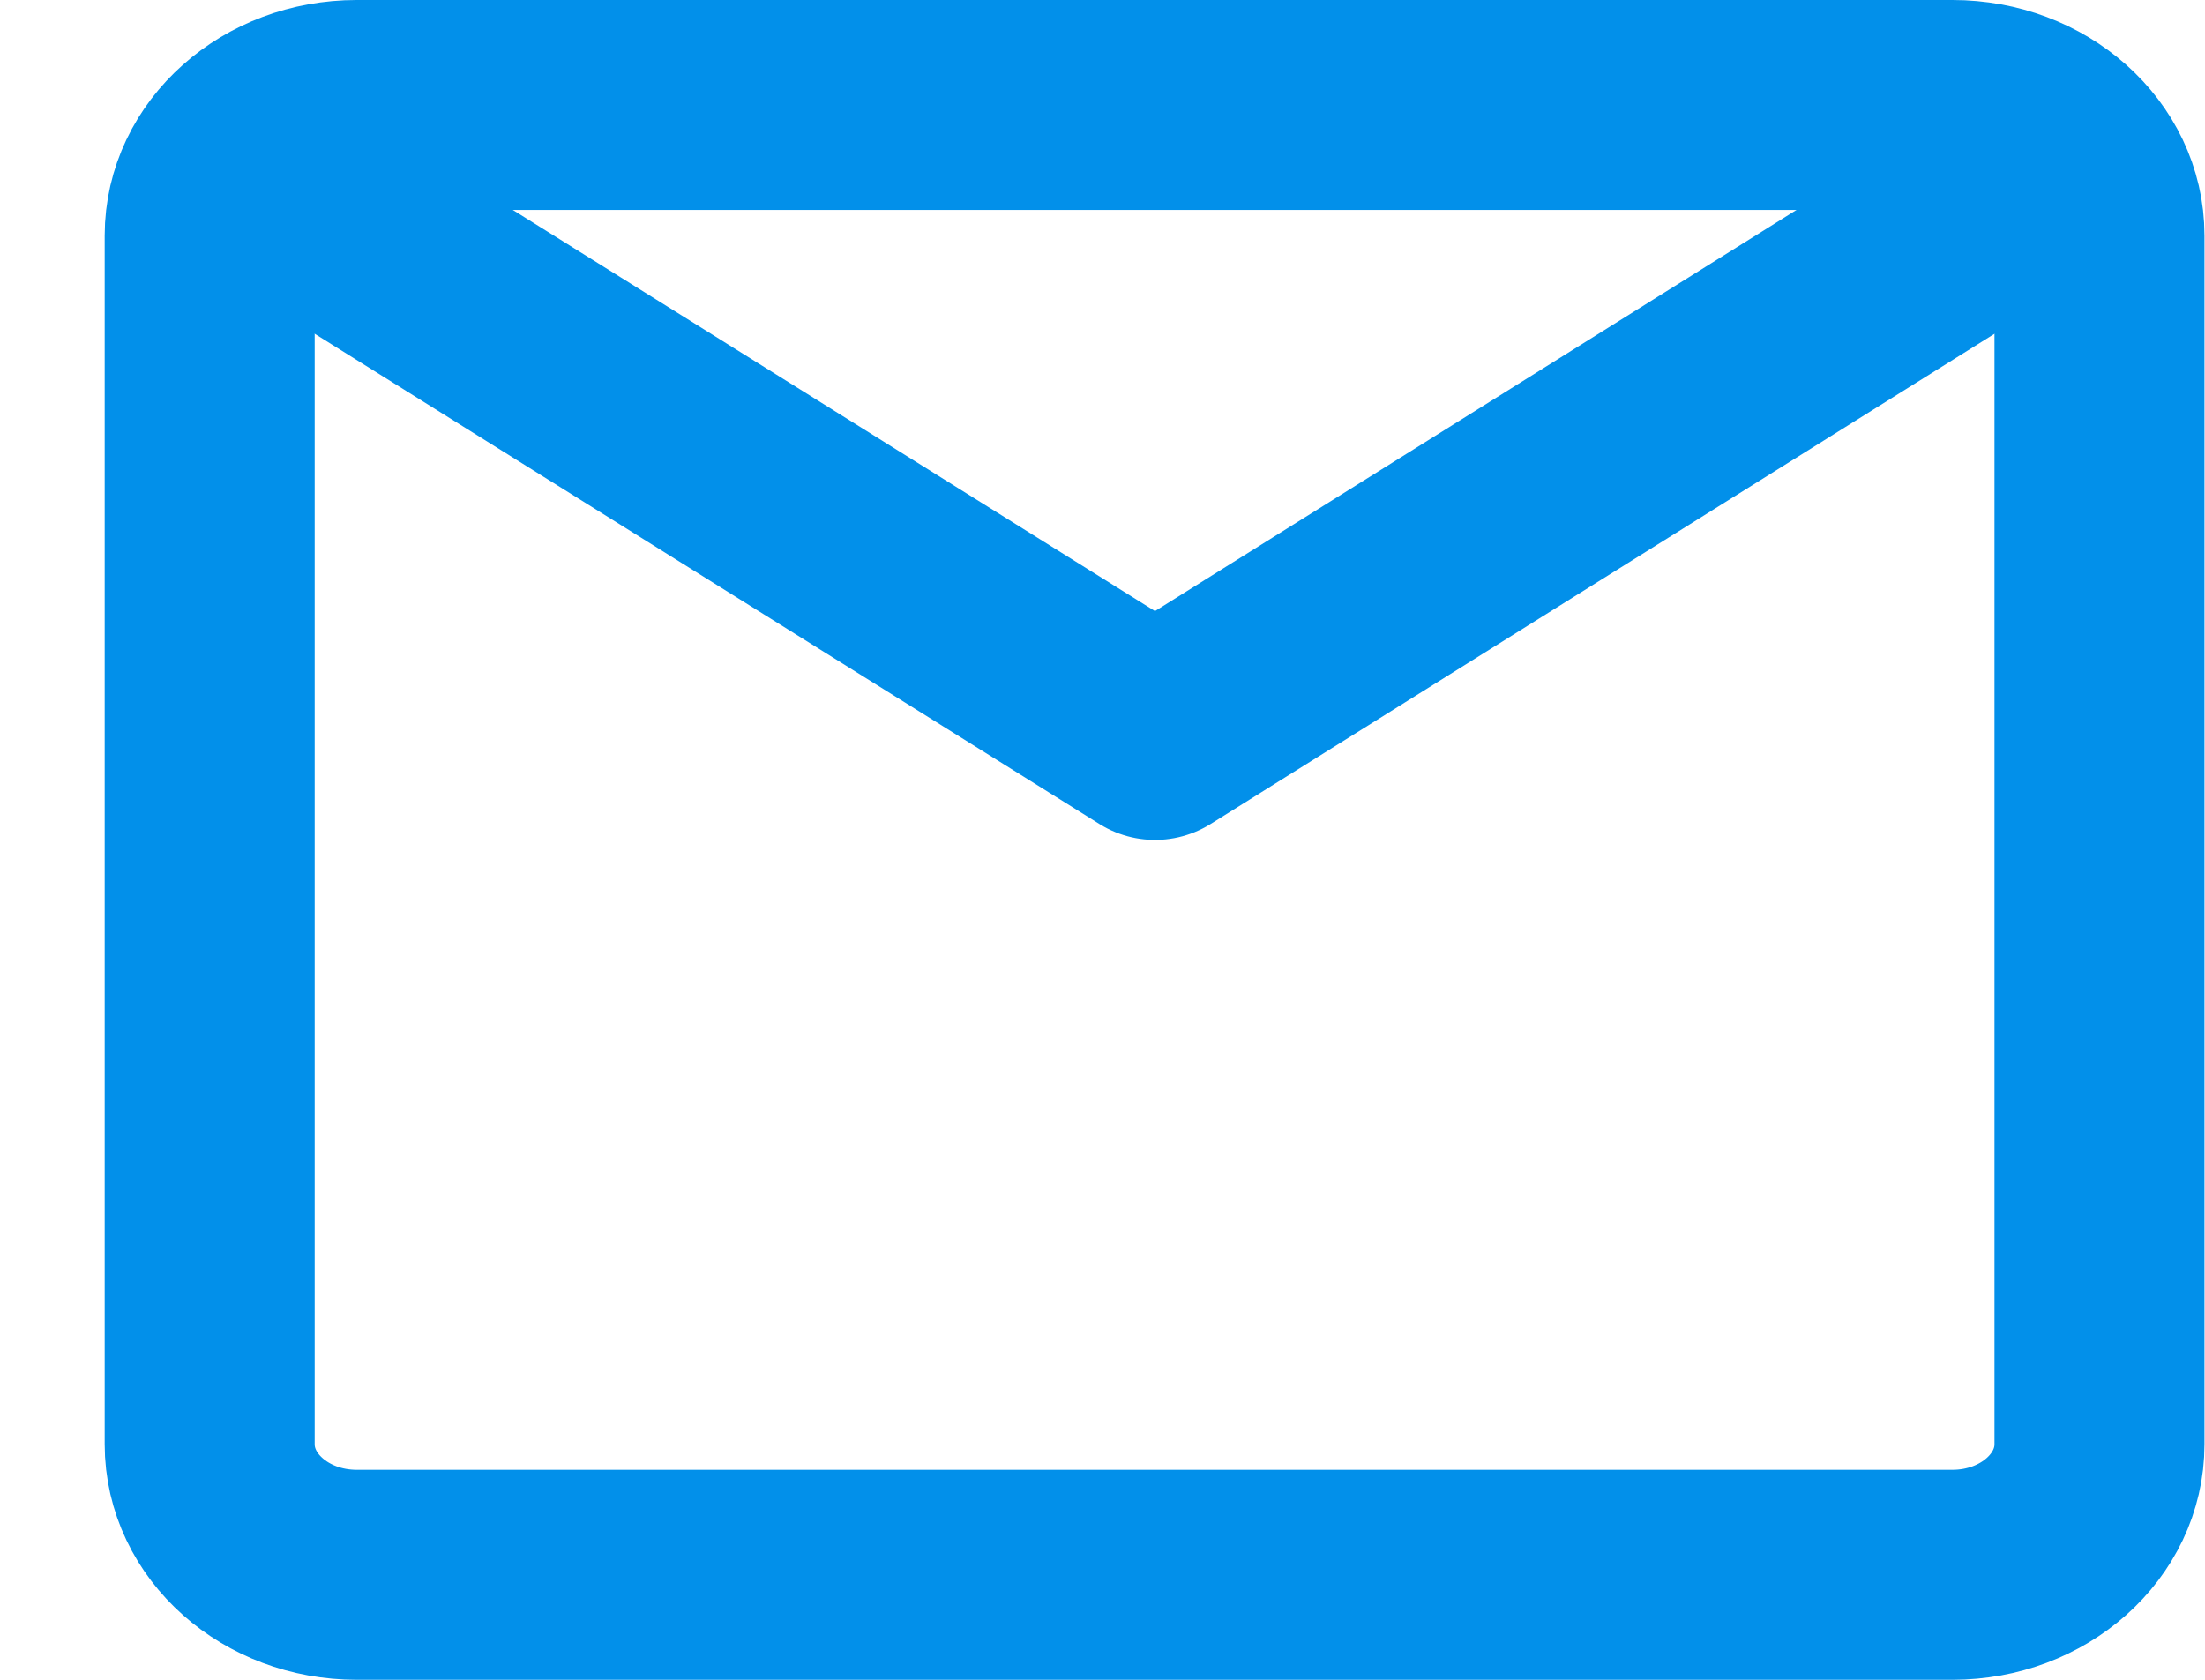 <?xml version="1.0" encoding="UTF-8"?> <svg xmlns="http://www.w3.org/2000/svg" width="21" height="16" viewBox="0 0 21 16" fill="none"> <path d="M2.997 2L11 7L18.995 2" stroke="#0290EA" stroke-width="2" stroke-linecap="round" stroke-linejoin="round"></path> <path fill-rule="evenodd" clip-rule="evenodd" d="M3.397 15C2.623 15 1.997 14.443 1.997 13.756V2.244C1.997 1.557 2.623 1 3.397 1H18.595C19.368 1 19.995 1.557 19.995 2.244V13.756C19.995 14.443 19.368 15 18.595 15H3.397Z" stroke="#0290EA" stroke-width="2" stroke-linecap="round" stroke-linejoin="round"></path> </svg> 